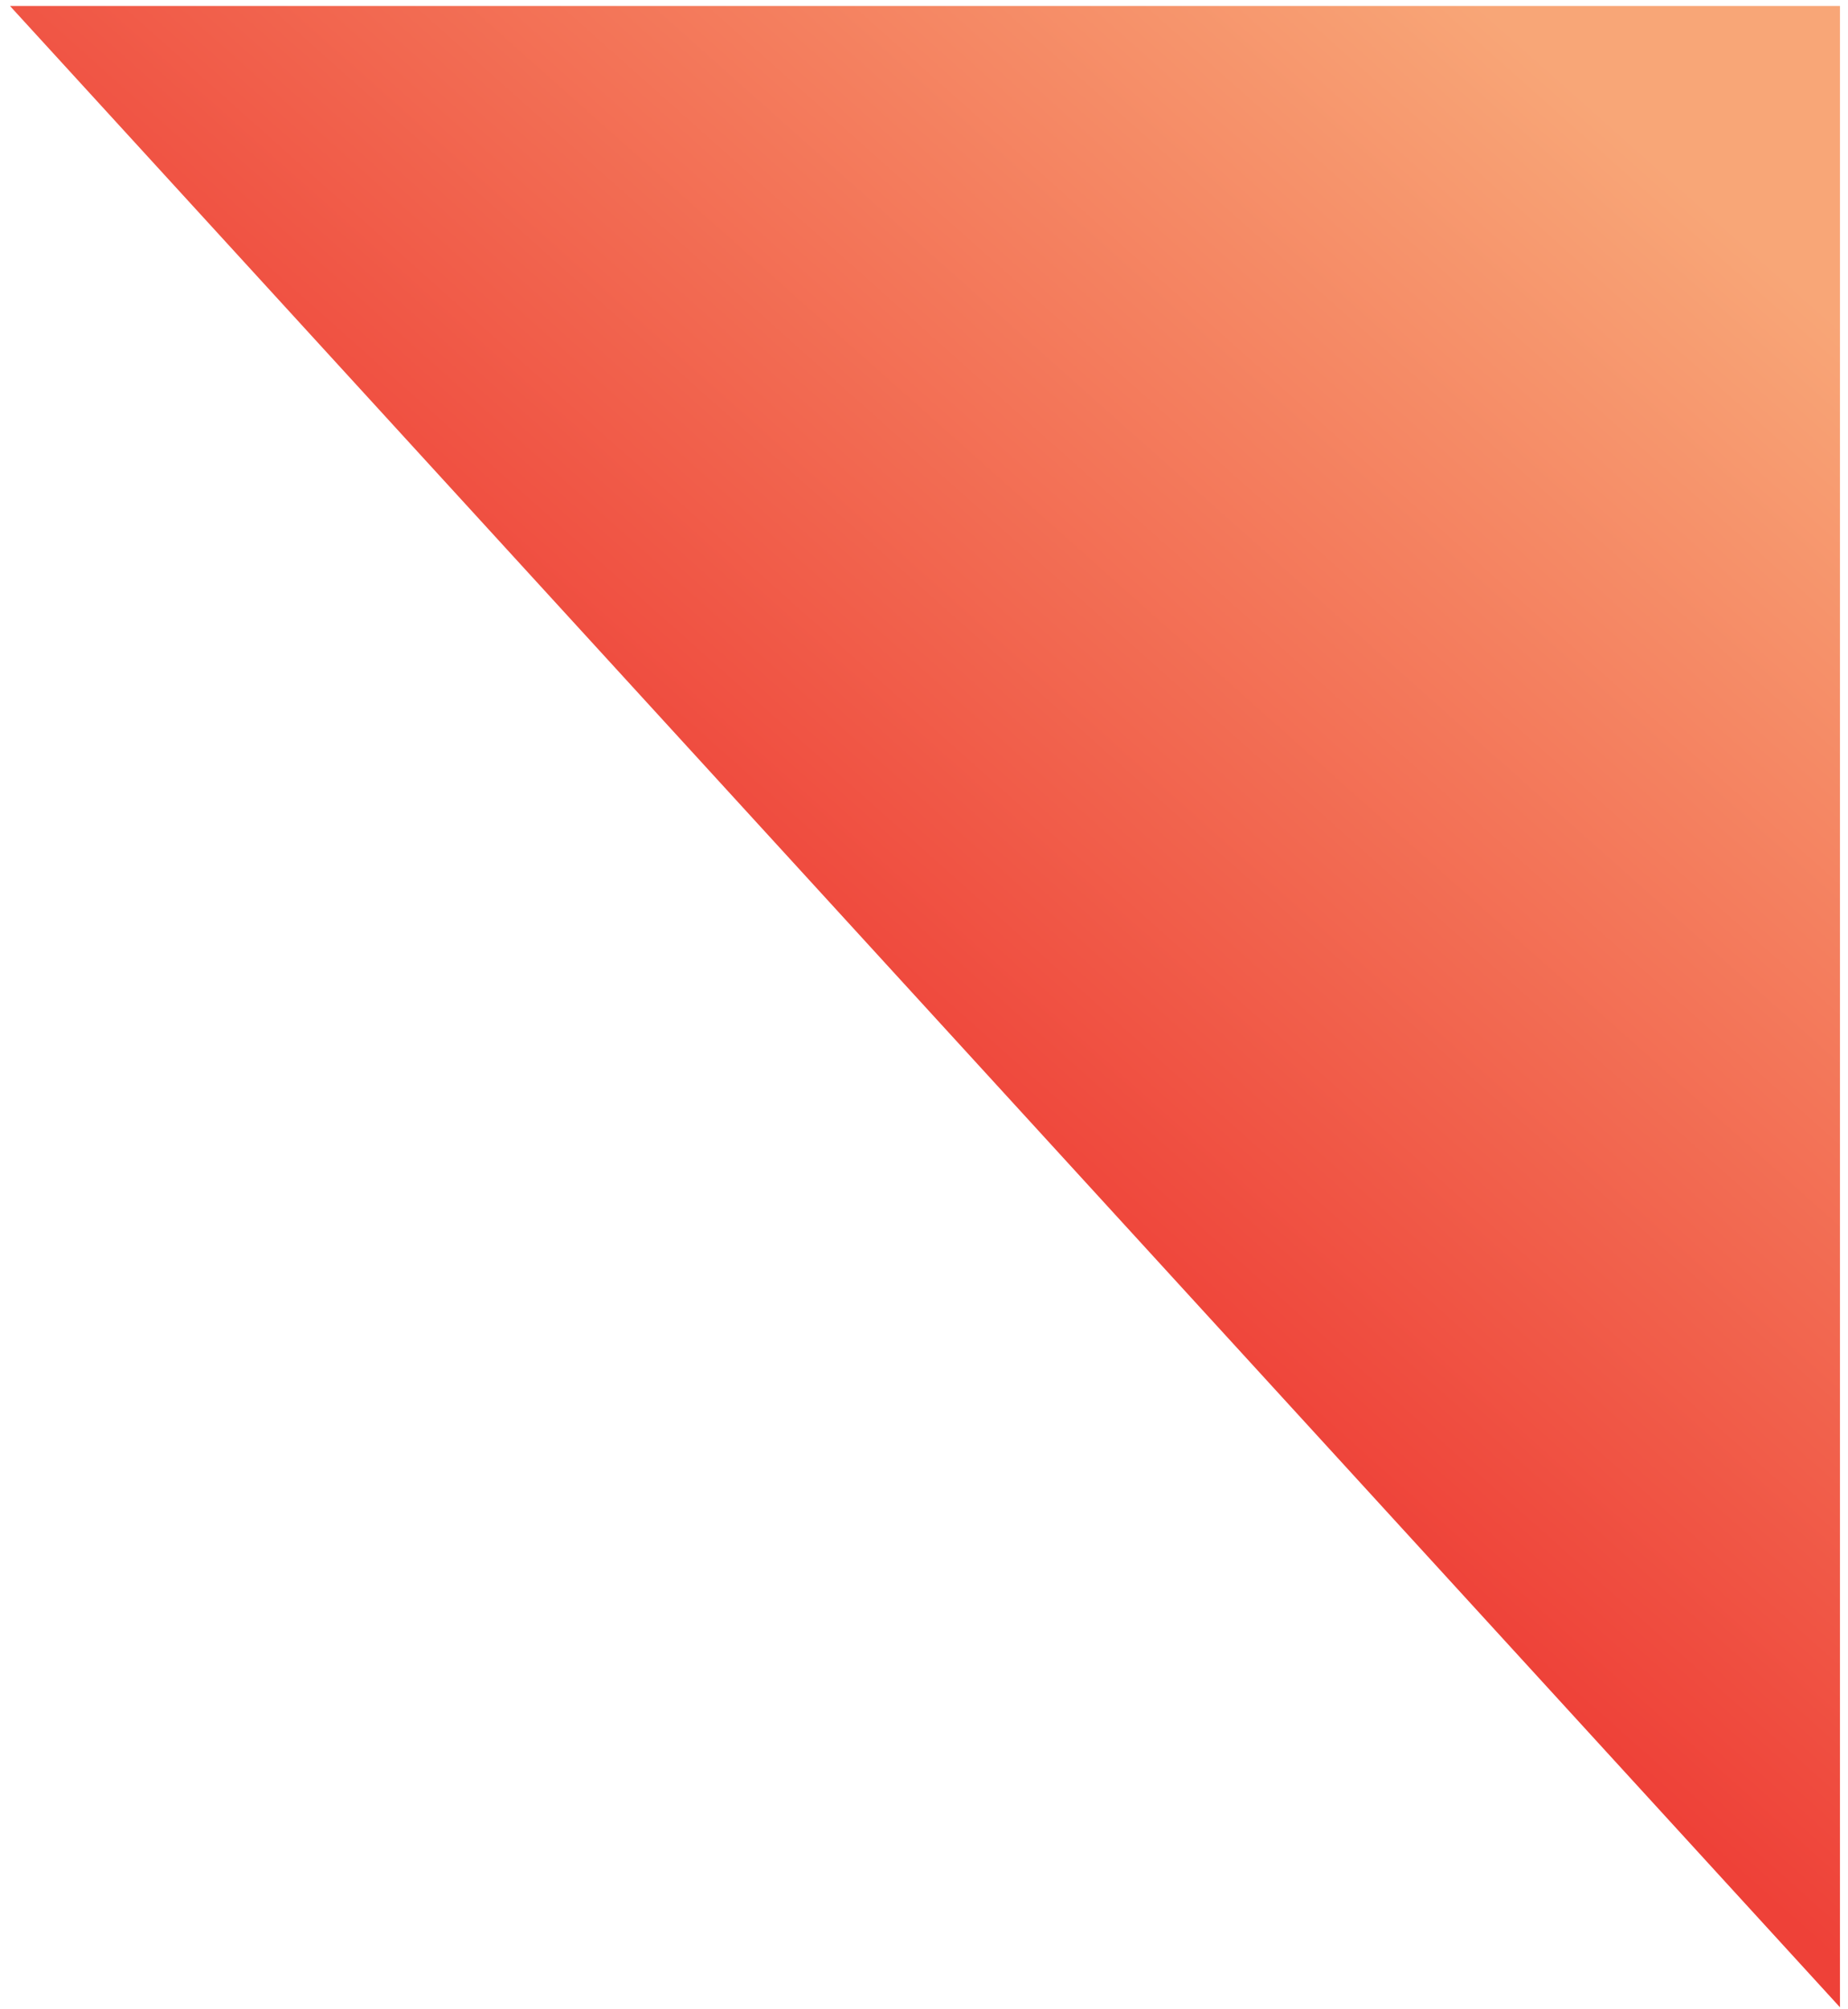 <svg xmlns="http://www.w3.org/2000/svg" xmlns:xlink="http://www.w3.org/1999/xlink" id="Layer_1" x="0px" y="0px" viewBox="0 0 92 100" style="enable-background:new 0 0 92 100;" xml:space="preserve"><style type="text/css">	.st0{fill:url(#SVGID_1_);}</style><linearGradient id="SVGID_1_" gradientUnits="userSpaceOnUse" x1="32.311" y1="36.55" x2="93.643" y2="105.439" gradientTransform="matrix(1 0 0 -1 0 102)">	<stop offset="0.165" style="stop-color:#EE4138"></stop>	<stop offset="0.827" style="stop-color:#F8A677"></stop></linearGradient><path class="st0" d="M0.5,0.3l91.1,99.6V0.3H0.5L0.5,0.3z"></path></svg>